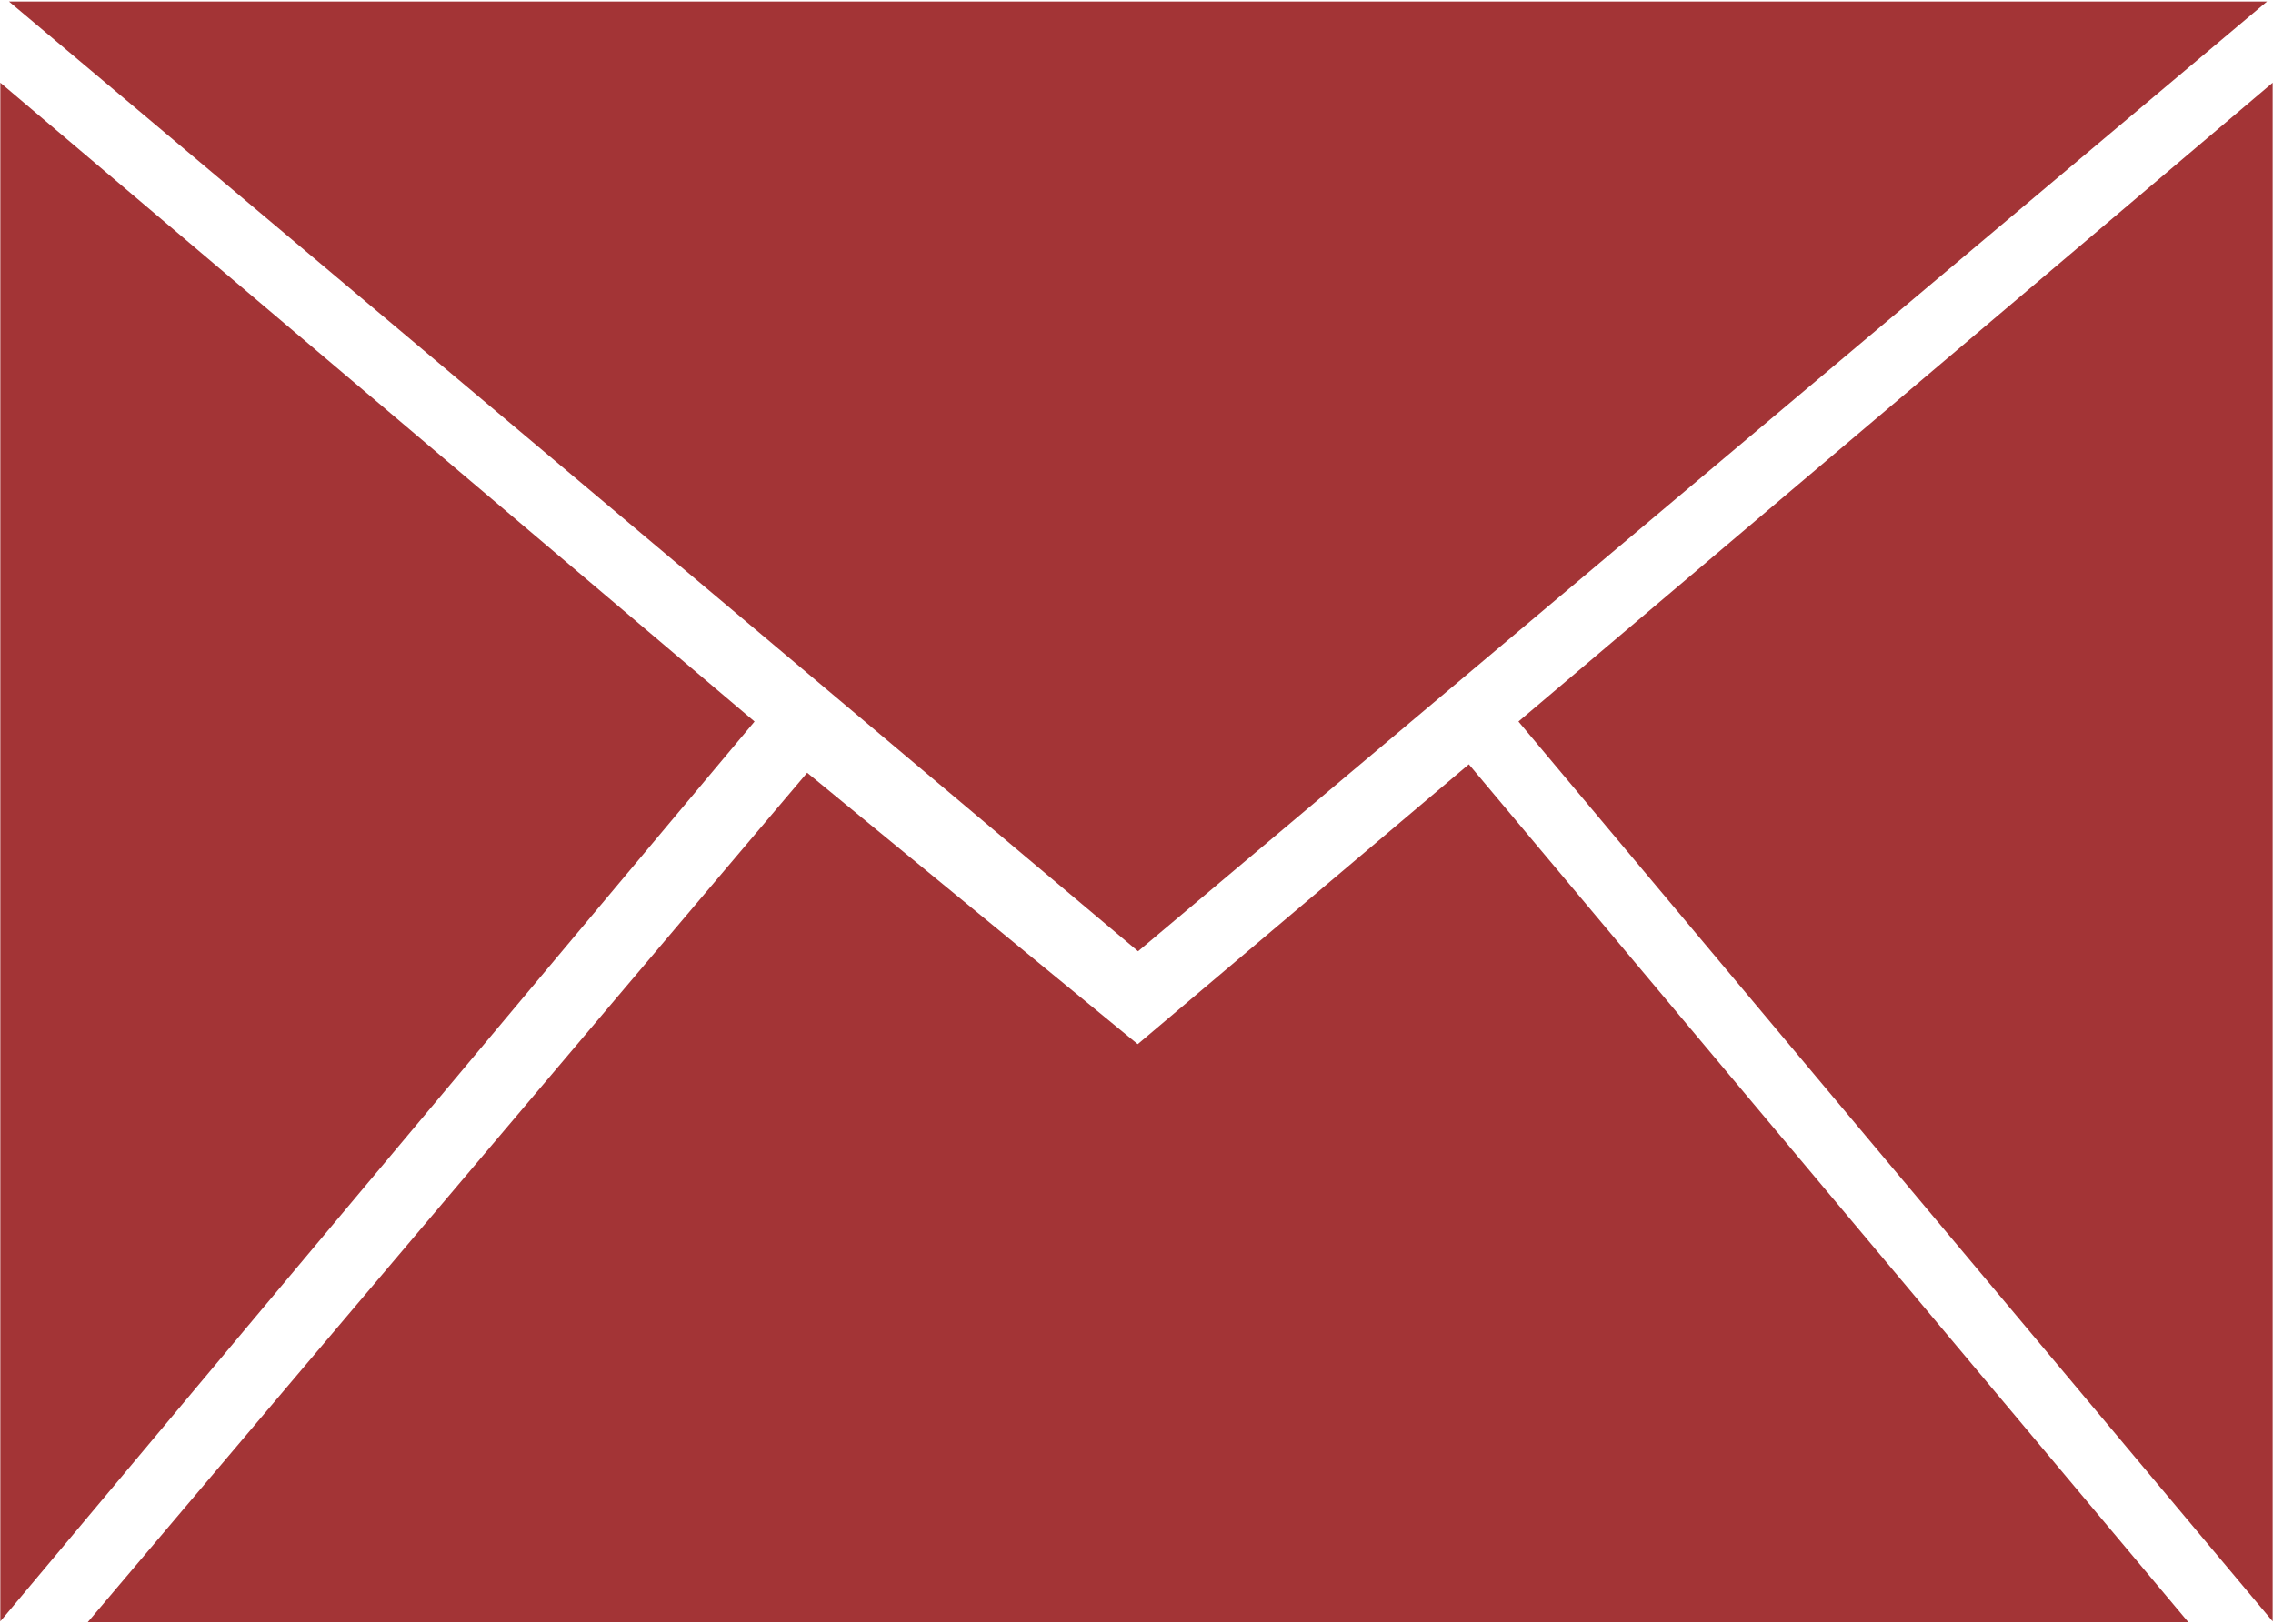 <?xml version="1.0" encoding="UTF-8"?>
<svg width="28px" height="20px" viewBox="0 0 28 20" version="1.1" xmlns="http://www.w3.org/2000/svg" xmlns:xlink="http://www.w3.org/1999/xlink">
    <!-- Generator: Sketch 40.3 (33839) - http://www.bohemiancoding.com/sketch -->
    <title>email</title>
    <desc>Created with Sketch.</desc>
    <defs></defs>
    <g id="Pulse" stroke="none" stroke-width="1" fill="none" fill-rule="evenodd">
        <g id="Artboard-Copy" transform="translate(-1345, -3351)" fill="#A33436">
            <path d="M1359.015,3363.861 L1354.943,3360.518 L1346.081,3370.981 L1371.957,3370.981 L1363.094,3360.414 L1359.015,3363.861 L1359.015,3363.861 Z M1372.926,3351.019 L1345.111,3351.019 L1359.019,3362.717 L1372.926,3351.019 L1372.926,3351.019 Z M1363.705,3359.887 L1372.996,3370.971 L1372.996,3352.019 L1363.705,3359.887 L1363.705,3359.887 Z M1345.004,3352.019 L1345.004,3370.971 L1354.295,3359.887 L1345.004,3352.019 L1345.004,3352.019 Z" id="email"></path>
        </g>
    </g>
</svg>